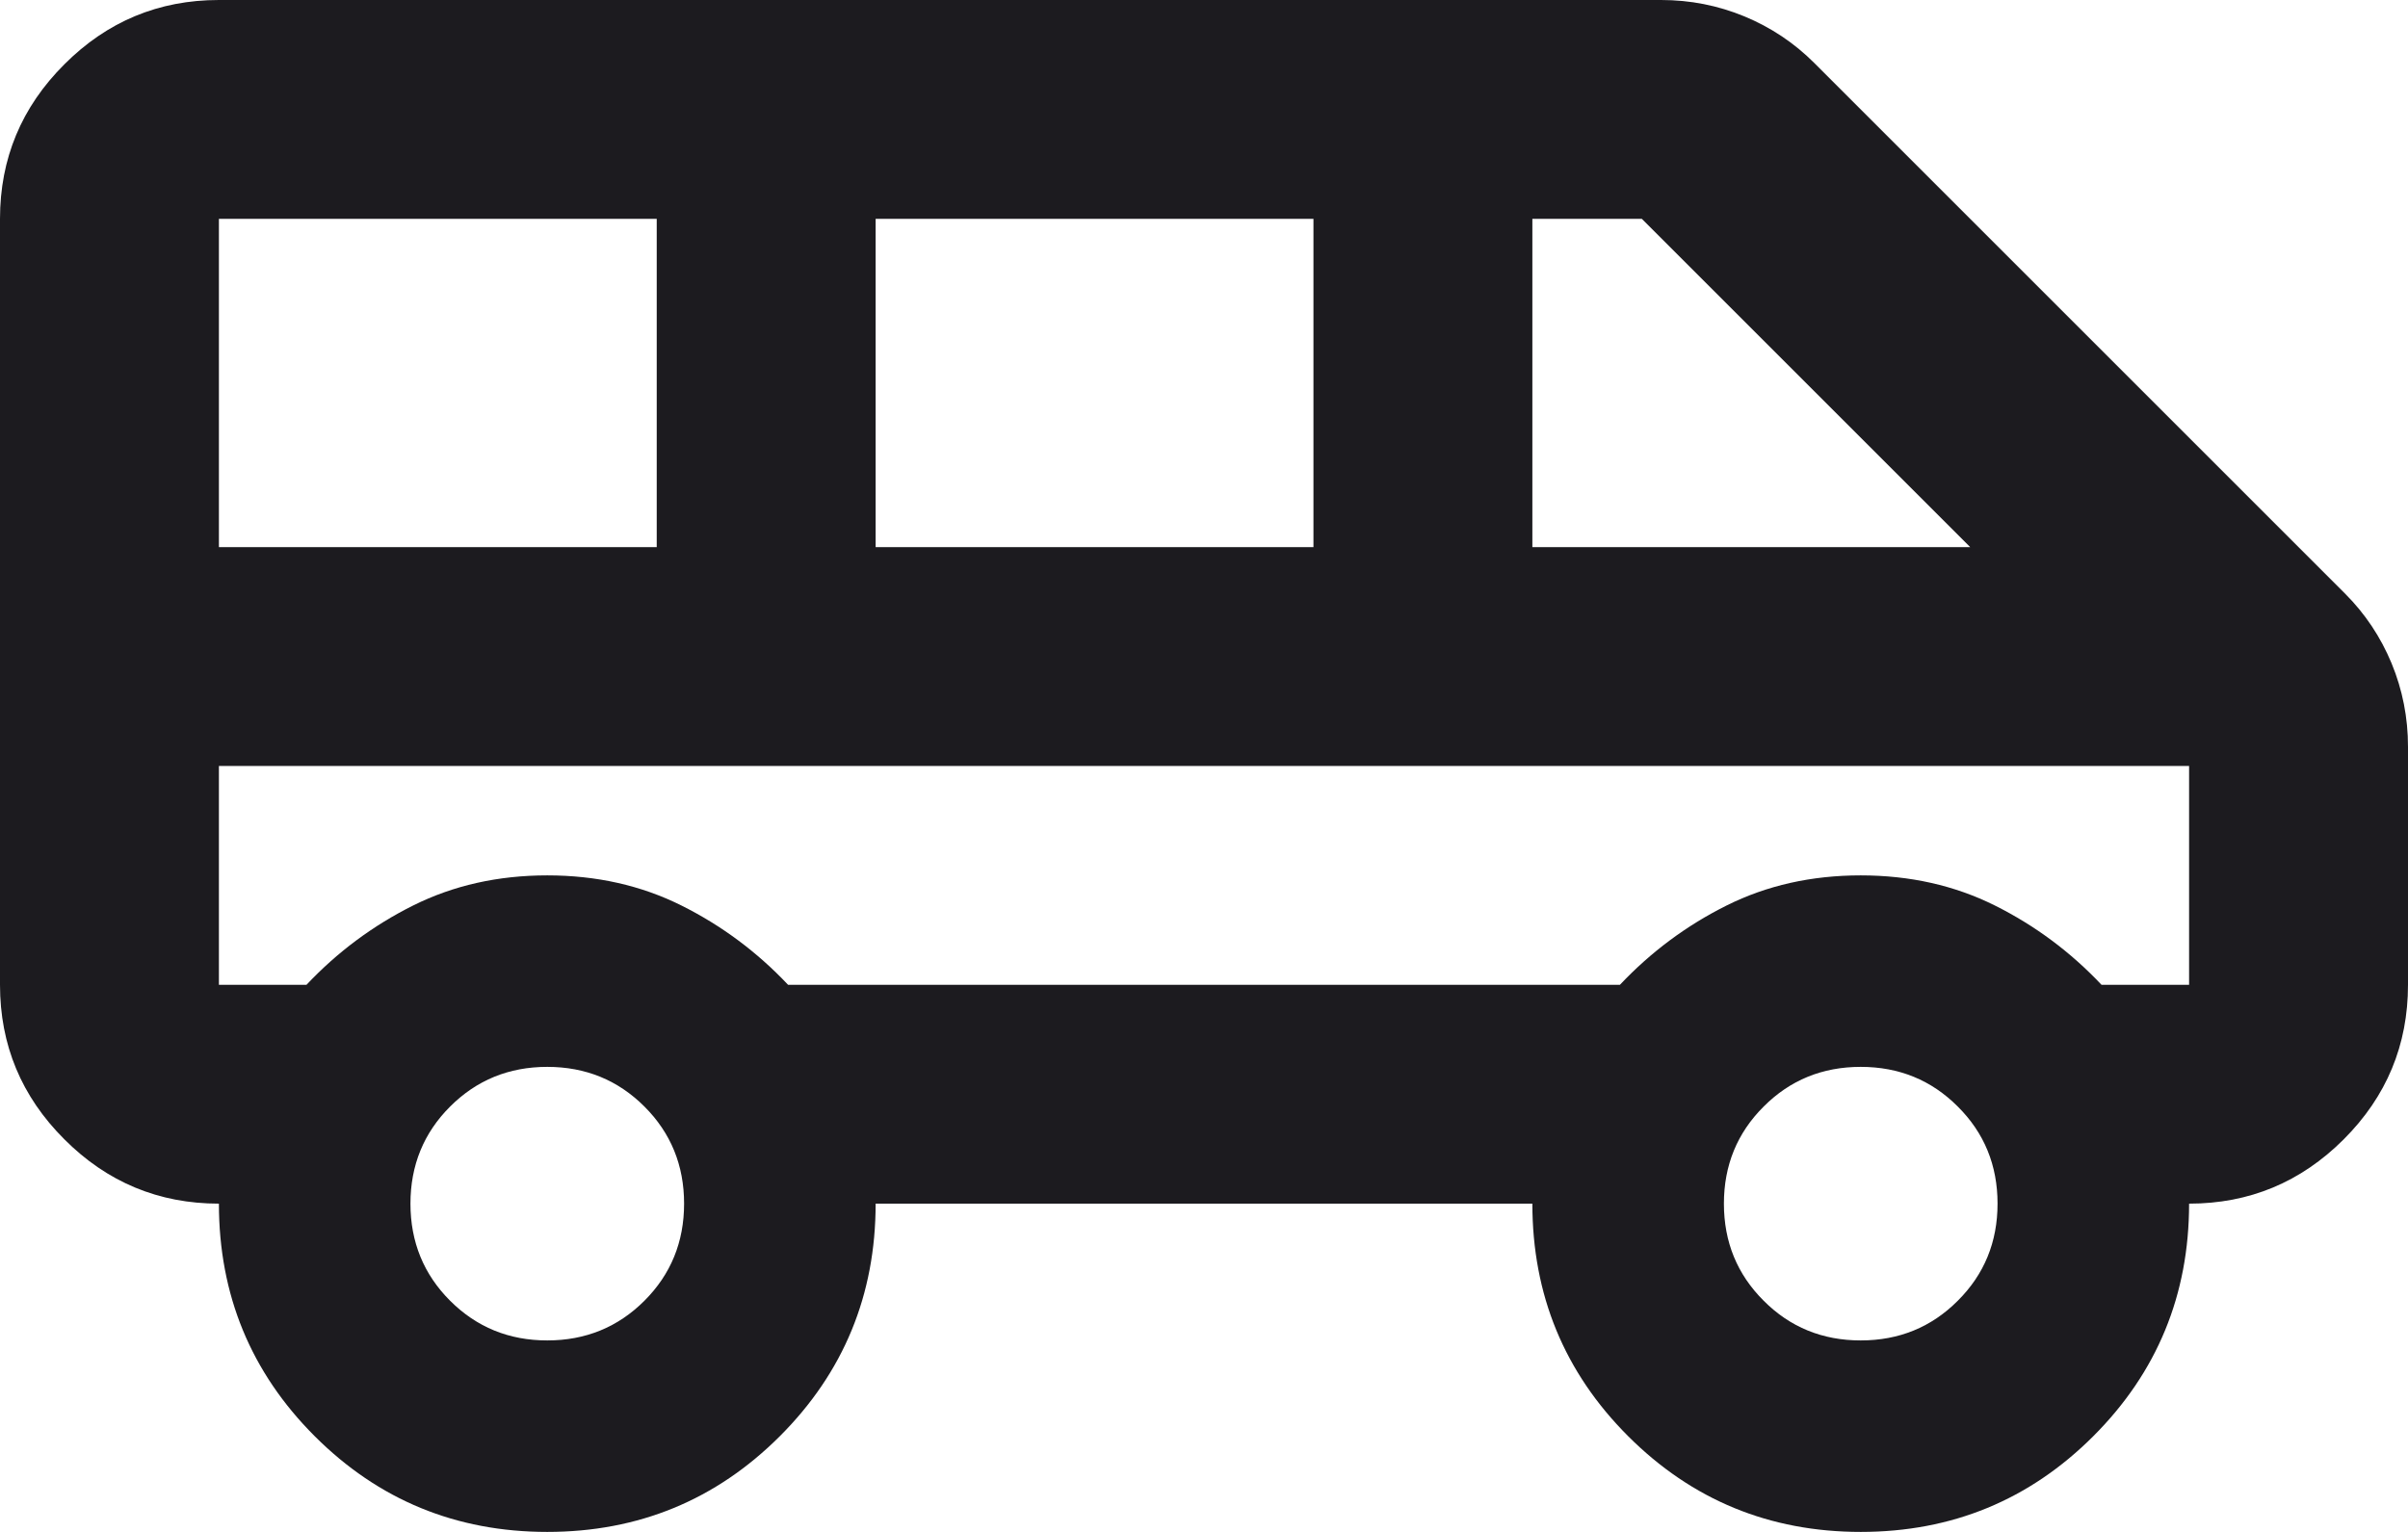 <svg width="22" height="14" viewBox="0 0 22 14" fill="none" xmlns="http://www.w3.org/2000/svg">
<path d="M5 14C4.167 14 3.458 13.708 2.875 13.125C2.292 12.542 2 11.833 2 11C1.45 11 0.979 10.804 0.588 10.412C0.196 10.021 0 9.55 0 9V2C0 1.45 0.196 0.979 0.588 0.588C0.979 0.196 1.45 0 2 0H15.175C15.442 0 15.696 0.05 15.938 0.15C16.179 0.25 16.392 0.392 16.575 0.575L21.425 5.425C21.608 5.608 21.75 5.821 21.85 6.062C21.95 6.304 22 6.558 22 6.825V9C22 9.55 21.804 10.021 21.413 10.412C21.021 10.804 20.55 11 20 11C20 11.833 19.708 12.542 19.125 13.125C18.542 13.708 17.833 14 17 14C16.167 14 15.458 13.708 14.875 13.125C14.292 12.542 14 11.833 14 11H8C8 11.833 7.708 12.542 7.125 13.125C6.542 13.708 5.833 14 5 14ZM14 5H18L15 2H14V5ZM8 5H12V2H8V5ZM2 5H6V2H2V5ZM5 12.25C5.35 12.25 5.646 12.129 5.888 11.887C6.129 11.646 6.25 11.35 6.25 11C6.25 10.65 6.129 10.354 5.888 10.113C5.646 9.871 5.35 9.75 5 9.75C4.65 9.75 4.354 9.871 4.112 10.113C3.871 10.354 3.75 10.65 3.75 11C3.75 11.35 3.871 11.646 4.112 11.887C4.354 12.129 4.65 12.25 5 12.25ZM17 12.25C17.35 12.25 17.646 12.129 17.887 11.887C18.129 11.646 18.25 11.35 18.25 11C18.25 10.65 18.129 10.354 17.887 10.113C17.646 9.871 17.35 9.75 17 9.75C16.65 9.75 16.354 9.871 16.113 10.113C15.871 10.354 15.75 10.65 15.75 11C15.75 11.35 15.871 11.646 16.113 11.887C16.354 12.129 16.65 12.25 17 12.25ZM7.2 9H14.8C15.083 8.7 15.408 8.458 15.775 8.275C16.142 8.092 16.55 8 17 8C17.45 8 17.858 8.092 18.225 8.275C18.592 8.458 18.917 8.7 19.2 9H20V7H2V9H2.8C3.083 8.7 3.408 8.458 3.775 8.275C4.142 8.092 4.55 8 5 8C5.45 8 5.858 8.092 6.225 8.275C6.592 8.458 6.917 8.7 7.2 9Z" fill="#1C1B1F"/>
</svg>
